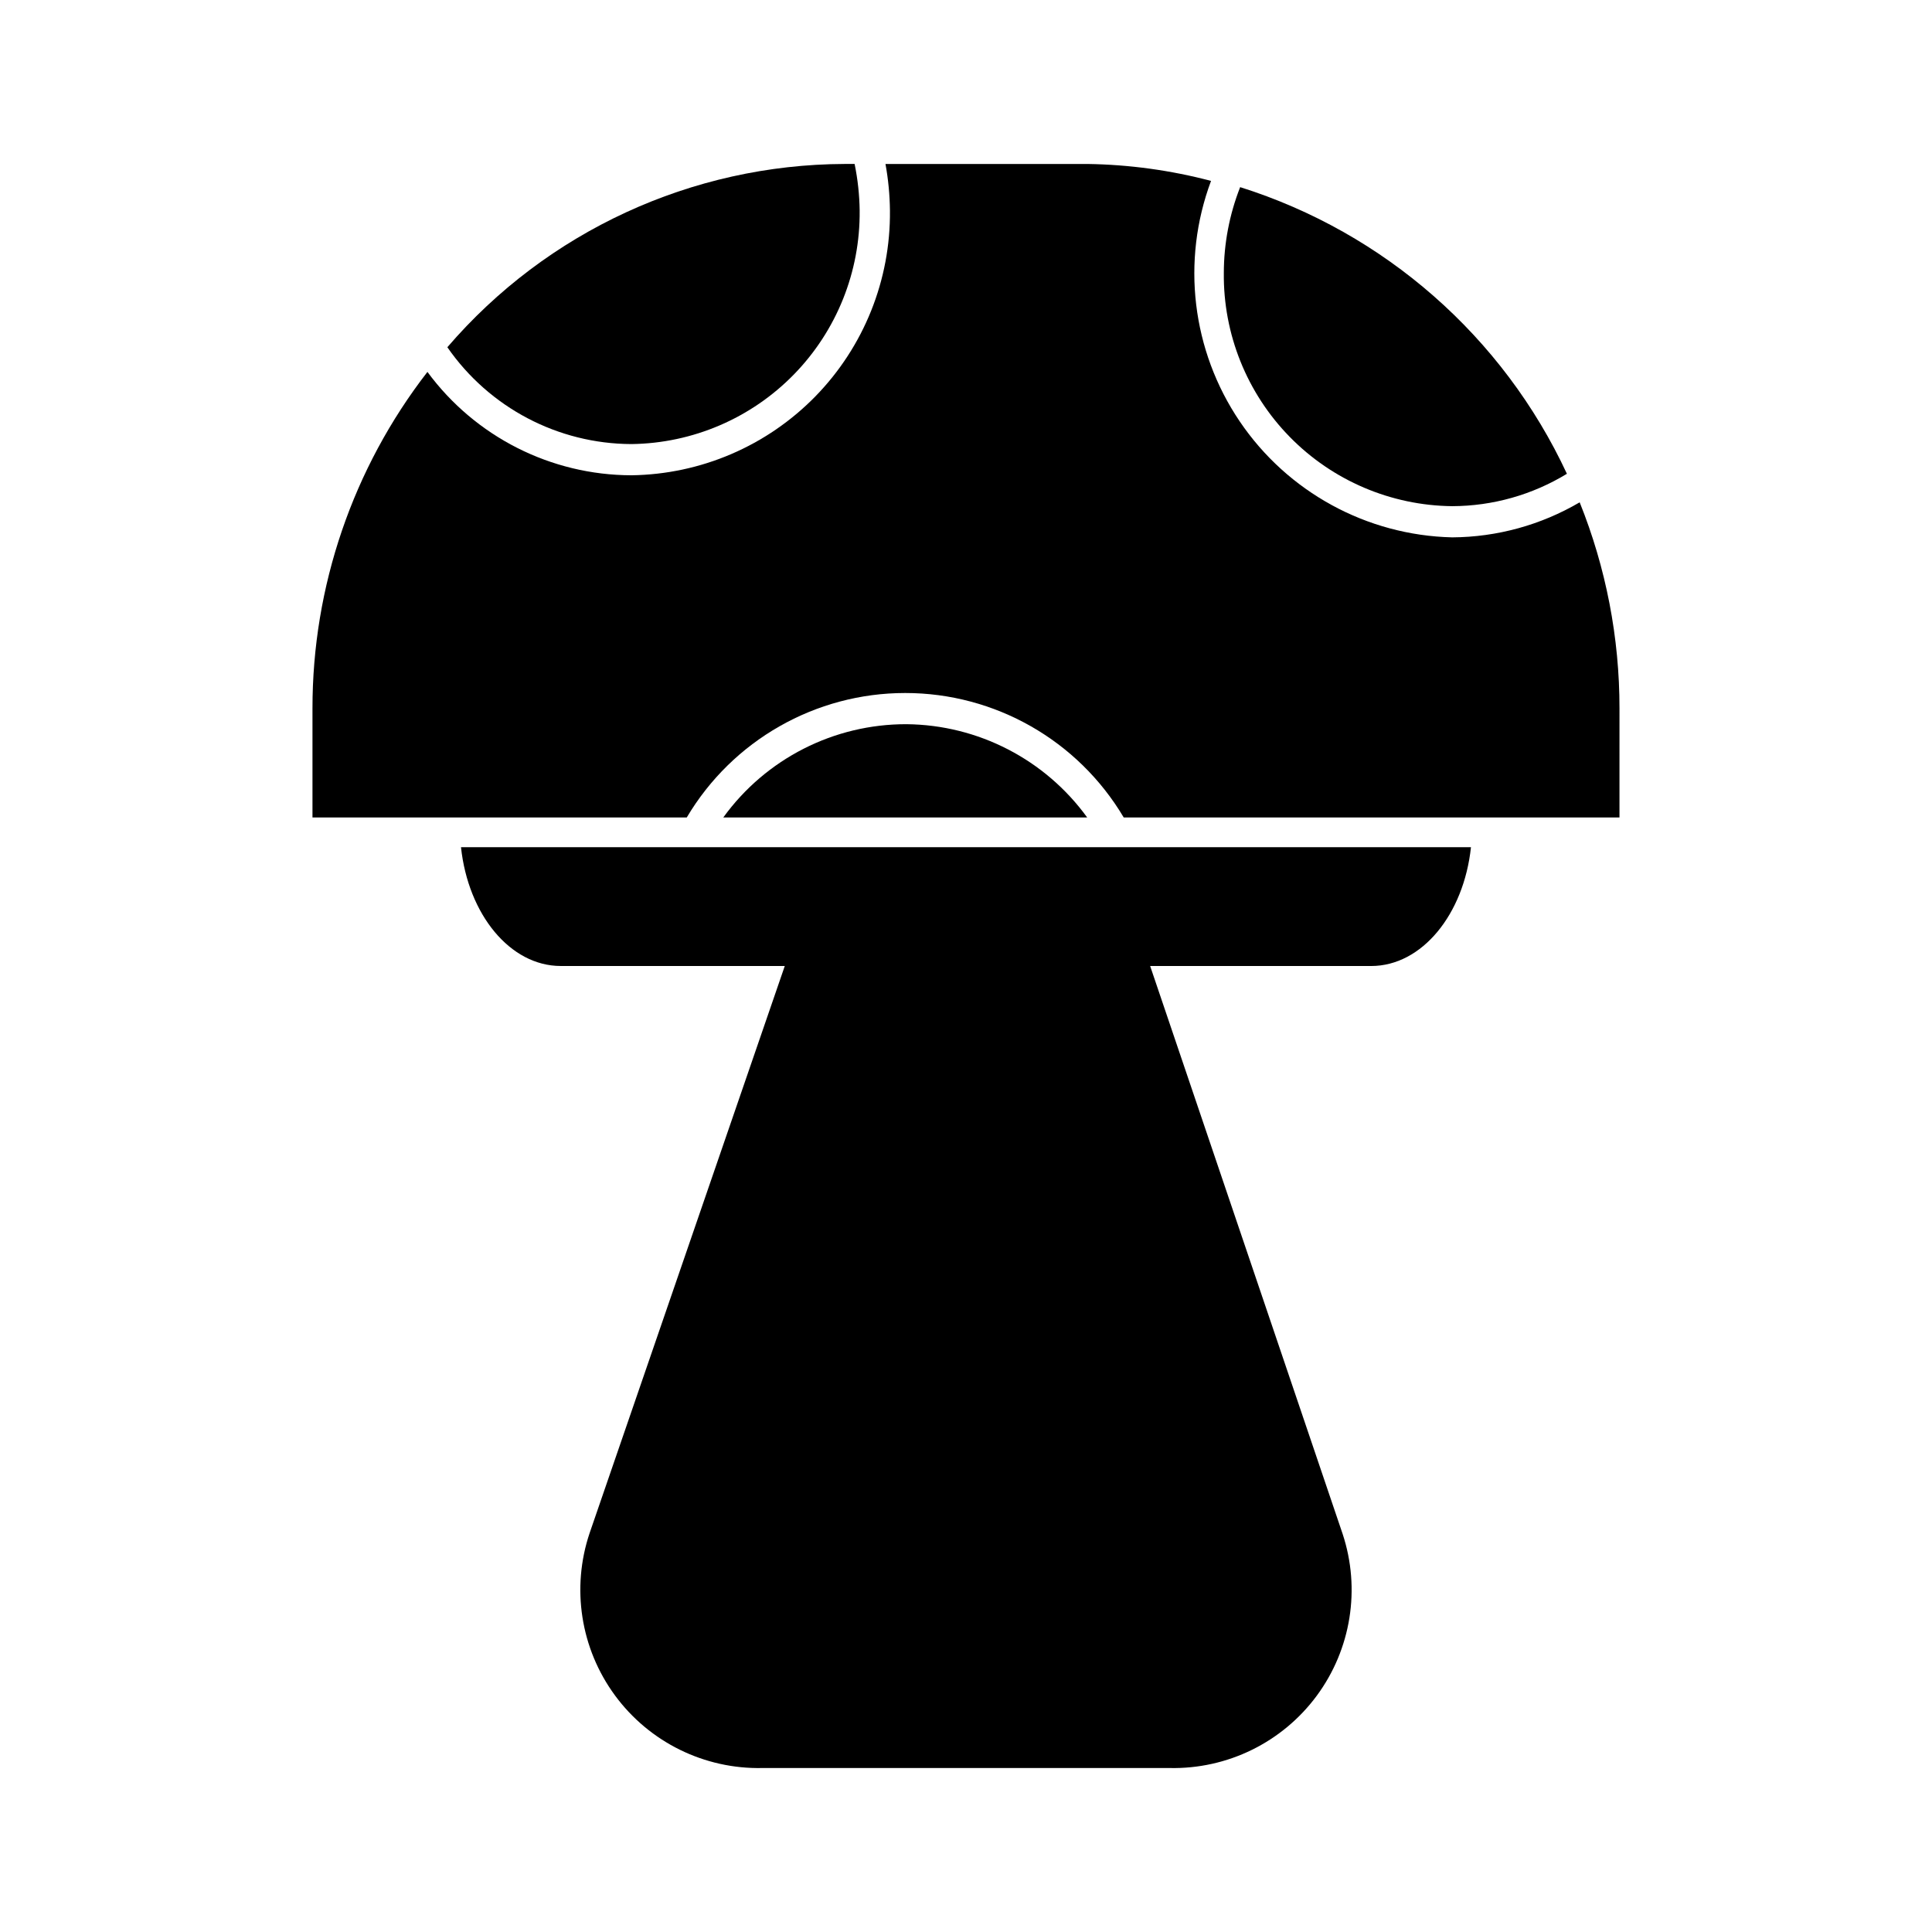 <?xml version="1.0" encoding="UTF-8"?>
<!-- Uploaded to: ICON Repo, www.svgrepo.com, Generator: ICON Repo Mixer Tools -->
<svg fill="#000000" width="800px" height="800px" version="1.1" viewBox="144 144 512 512" xmlns="http://www.w3.org/2000/svg">
 <g>
  <path d="m533.82 368.51h-267.65c1.891 17.789 12.988 31.488 26.449 31.488h59.355l-51.719 150.28c-4.902 14.582-2.394 30.645 6.727 43.035 9.117 12.395 23.703 19.57 39.086 19.23h107.85c15.34 0.34 29.887-6.793 39.016-19.129 9.125-12.336 11.691-28.332 6.879-42.902l-51.012-150.51h58.566c13.465 0 24.562-13.699 26.453-31.488z"/>
  <path d="m384.25 335.92c-19.223-0.055-37.301 9.145-48.57 24.715h96.434c-11.133-15.359-28.891-24.531-47.863-24.715z"/>
  <path d="m528.86 278.14c10.723-0.035 21.23-3 30.387-8.582-16.926-36.352-48.348-63.914-86.594-75.965-2.848 7.246-4.316 14.965-4.328 22.75-0.168 16.223 6.117 31.848 17.469 43.438s26.844 18.191 43.066 18.359z"/>
  <path d="m371.82 199.81c-0.055-4.152-0.504-8.289-1.34-12.359h-2.676c-40.469 0.148-78.879 17.871-105.25 48.57 11.094 16.02 29.32 25.605 48.805 25.664 16.215-0.207 31.688-6.84 43.02-18.438 11.336-11.602 17.605-27.223 17.438-43.438z"/>
  <path d="m573.18 331.75c0.016-18.719-3.566-37.266-10.551-54.633-10.242 6.016-21.891 9.219-33.77 9.289-22.645-0.531-43.633-11.984-56.328-30.746-12.691-18.758-15.523-42.5-7.594-63.719-10.691-2.82-21.688-4.328-32.746-4.488h-53.531c0.746 4.078 1.141 8.215 1.184 12.359 0.188 18.375-6.914 36.074-19.75 49.223-12.84 13.145-30.363 20.668-48.738 20.918-21.352-0.035-41.418-10.203-54.082-27.395-19.773 25.523-30.492 56.902-30.465 89.191v28.887h99.188c12.121-20.445 34.129-32.984 57.898-32.984 23.773 0 45.781 12.539 57.902 32.984h131.38z"/>
 </g>
</svg>